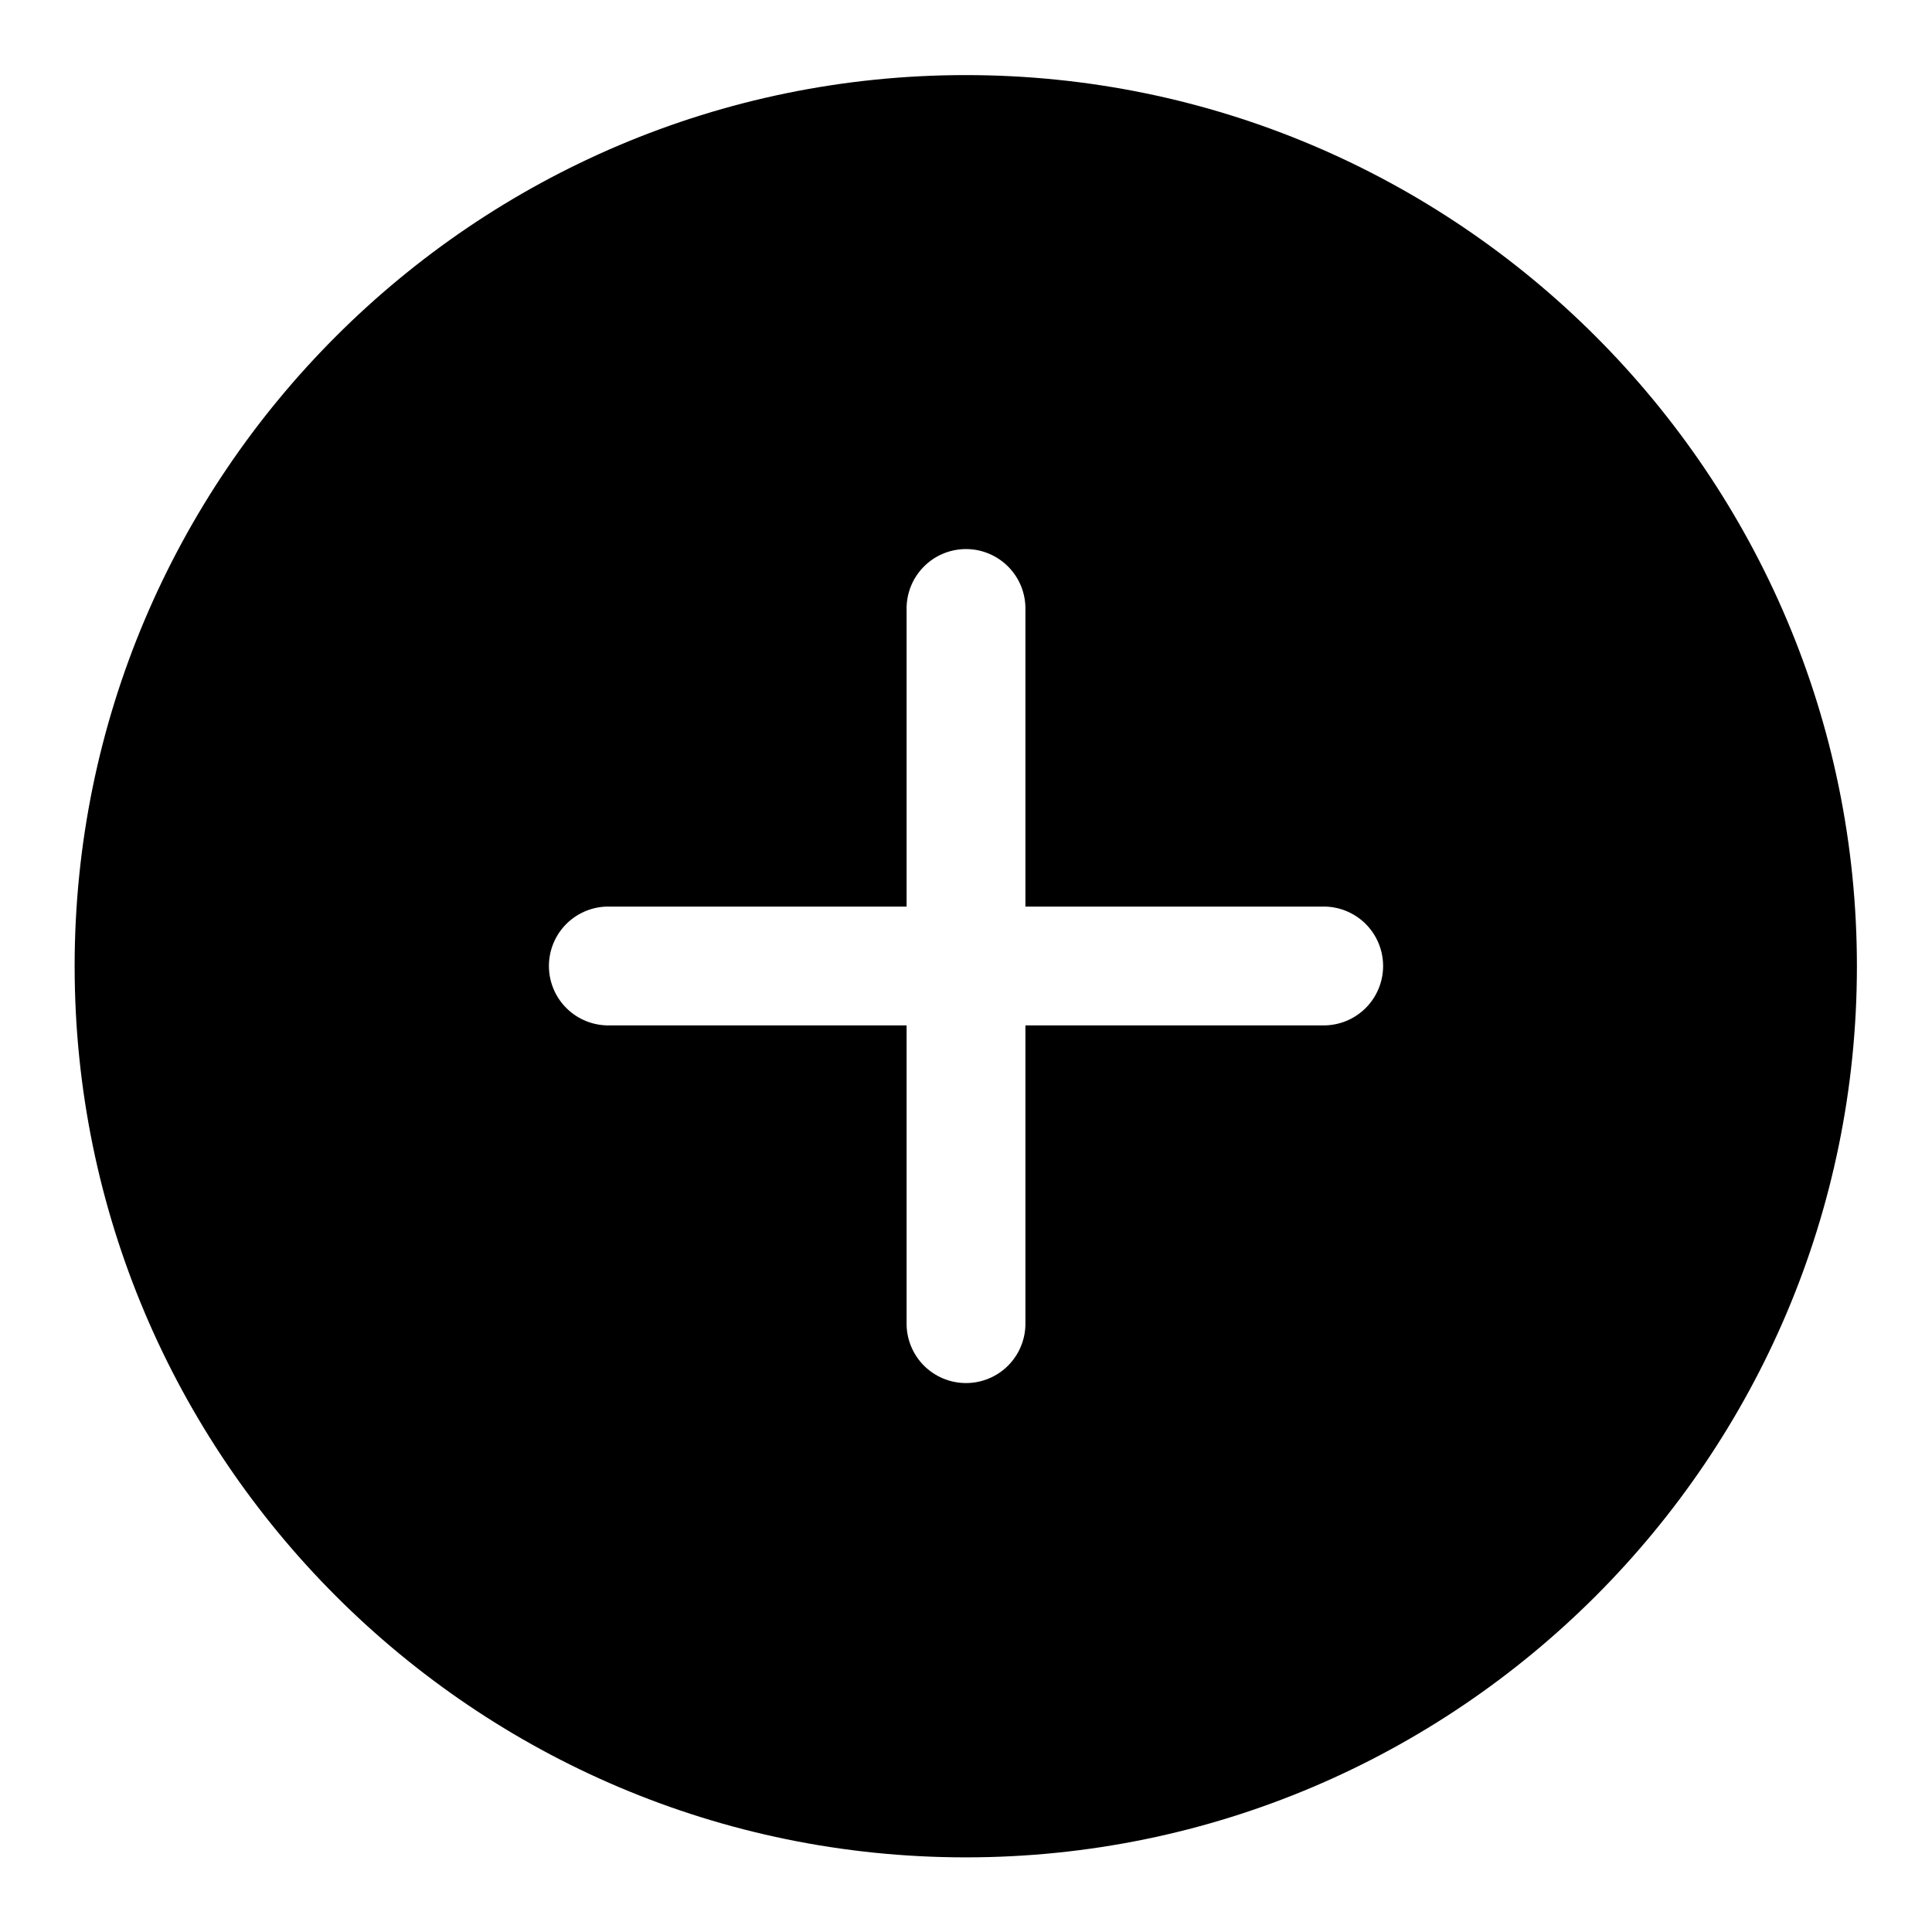 <?xml version="1.0" encoding="UTF-8"?>
<!-- The Best Svg Icon site in the world: iconSvg.co, Visit us! https://iconsvg.co -->
<svg fill="#000000" width="800px" height="800px" version="1.1" viewBox="144 144 512 512" xmlns="http://www.w3.org/2000/svg">
 <path d="m399.94 163.9c-130.24 0-236.16 105.92-236.16 236.16 0 130.24 105.92 236.16 236.16 236.16s236.16-105.92 236.16-236.16c0-130.24-105.92-236.16-236.16-236.16zm-0.215 125.61c4.277-0.074 8.398 1.594 11.422 4.621 3.023 3.027 4.684 7.156 4.598 11.434v78.688h78.691c4.234-0.094 8.332 1.523 11.363 4.484 3.027 2.965 4.738 7.023 4.738 11.262s-1.711 8.297-4.738 11.258c-3.031 2.965-7.129 4.578-11.363 4.484h-78.691v78.691c0.094 4.234-1.523 8.328-4.484 11.359-2.965 3.027-7.023 4.734-11.258 4.734-4.238 0-8.297-1.707-11.262-4.734-2.961-3.031-4.578-7.125-4.484-11.359v-78.691h-78.688c-4.238 0.094-8.336-1.52-11.363-4.484-3.031-2.961-4.738-7.019-4.738-11.258s1.707-8.297 4.738-11.262c3.027-2.961 7.125-4.578 11.363-4.484h78.688v-78.688c-0.082-4.184 1.504-8.223 4.406-11.234 2.898-3.012 6.879-4.746 11.062-4.82z" fill-rule="evenodd"/>
</svg>